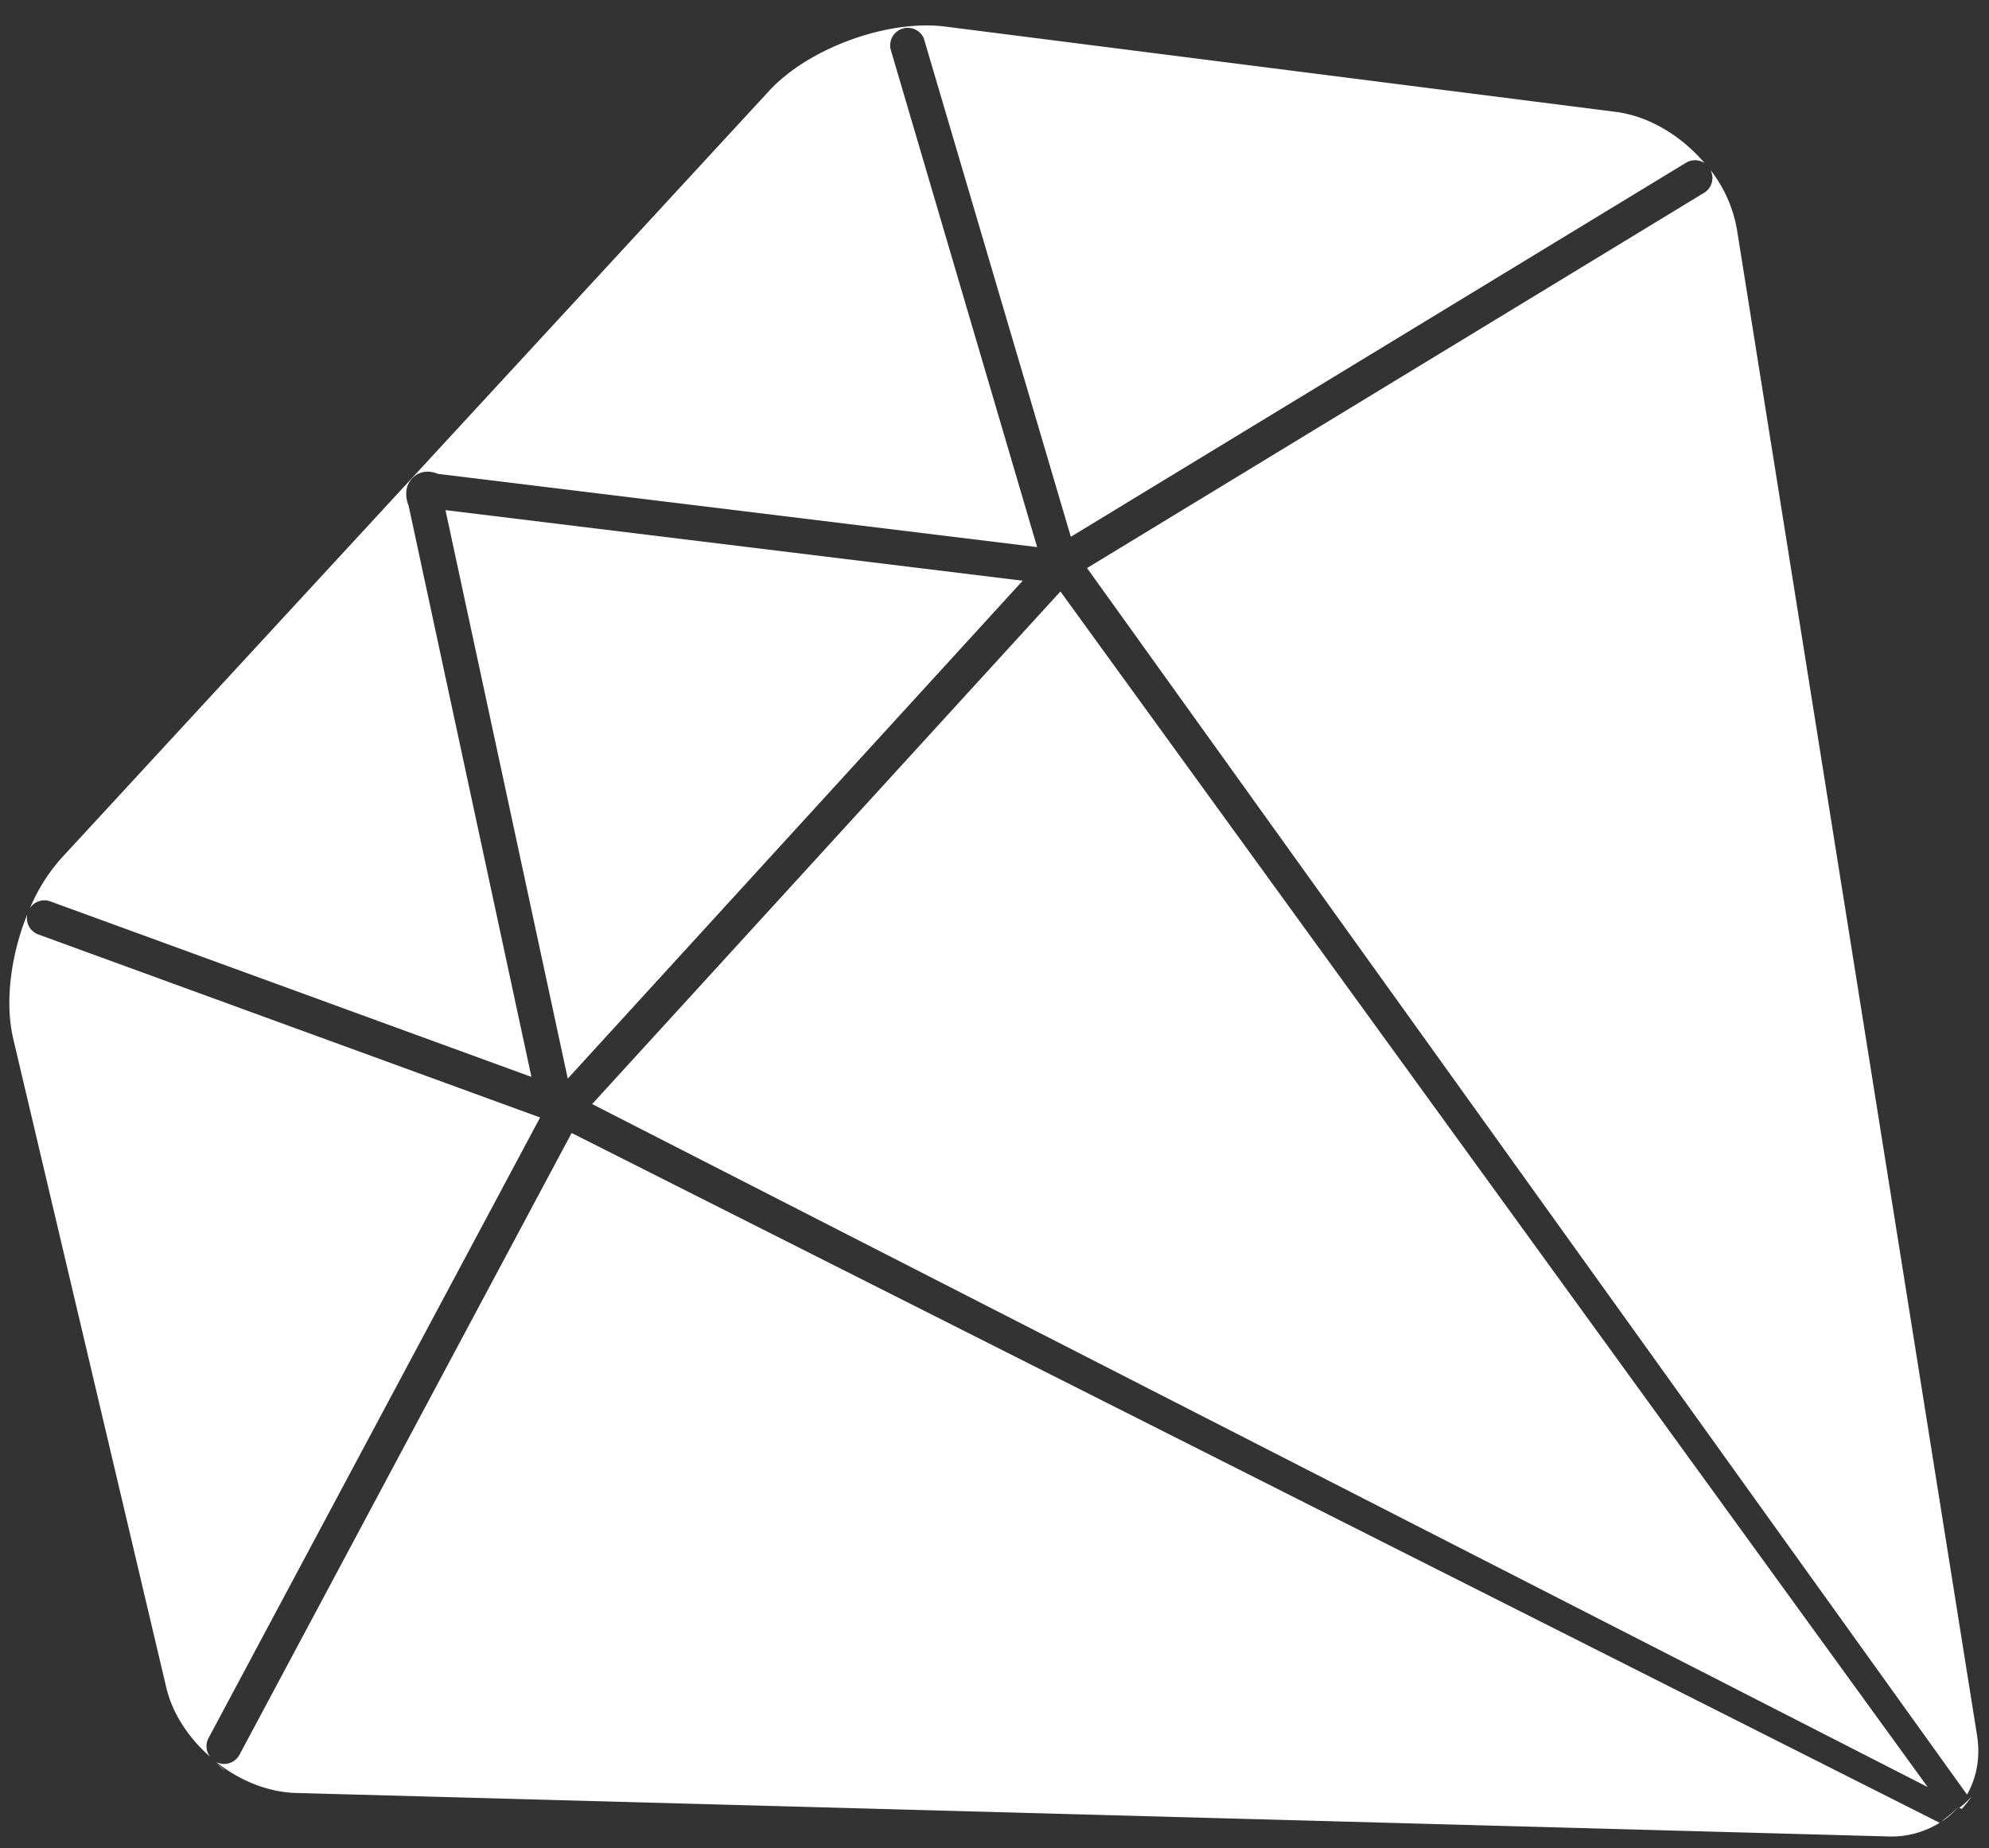 <?xml version="1.0" standalone="no"?><!DOCTYPE svg PUBLIC "-//W3C//DTD SVG 1.1//EN" "http://www.w3.org/Graphics/SVG/1.1/DTD/svg11.dtd"><svg t="1728460075134" class="icon" viewBox="0 0 1102 1024" version="1.1" xmlns="http://www.w3.org/2000/svg" p-id="7514" xmlns:xlink="http://www.w3.org/1999/xlink" width="215.234" height="200"><rect x="0" y="0" width="1102" height="1024" fill="#333333" stroke="none"/><path d="M314.565 597.662l252.062-275.889-319.803-39.109 67.742 314.998z m272.935-269.903L328.074 611.761l739.958 378.447-480.492-662.449z m499.397 674.58c1.969-2.206 3.86-4.49 5.514-6.892a54.823 54.823 0 0 1-6.853 6.302l1.378 0.591z m-140.603-897.26a9.846 9.846 0 0 1-1.851 1.575l-342.174 208.108 487.542 679.621c5.278-9.216 7.522-20.519 5.553-32.886L962.324 127.015a74.24 74.24 0 0 0-14.69-32.886 9.649 9.649 0 0 1-1.339 10.949zM316.731 627.751l-183.966 344.418a9.689 9.689 0 0 1-12.997 4.175c12.839 10.161 28.475 16.699 44.111 17.132l882.334 24.103c10.004 0.354 19.889-2.284 28.436-7.562L316.731 627.791z m-191.961 353.241c-2.363-1.339-3.978-3.308-6.065-4.884l6.065 4.884z m950.902 28.436c3.702-2.442 6.971-5.396 9.807-8.783-4.096 4.45-6.38 5.632-9.807 8.783z m-960.197-46.238l183.769-343.985-278.095-101.455a9.649 9.649 0 0 1-6.026-11.146c-9.058 22.37-12.603 48.64-7.759 69.12l84.756 359.306c3.466 14.651 12.485 28.002 24.222 38.361a9.689 9.689 0 0 1-0.866-10.201z" fill="#ffffff" p-id="7515"></path><path d="M27.806 499.436l266.634 97.28-68.057-316.534s-4.057-8.862 2.048-15.202c6.065-6.302 14.06-2.442 14.06-2.442l332.13 40.606L493.765 28.396a9.728 9.728 0 0 1 18.038-7.247l81.487 276.283 340.48-207.045a9.689 9.689 0 0 1 10.673 0c-12.761-14.966-30.641-26.033-49.231-28.396l-371.476-47.262c-31.862-4.096-75.737 11.934-97.516 35.525l-392.665 425.748a98.777 98.777 0 0 0-16.935 27.175 9.531 9.531 0 0 1 11.185-3.742z" fill="#ffffff" p-id="7516"></path></svg>